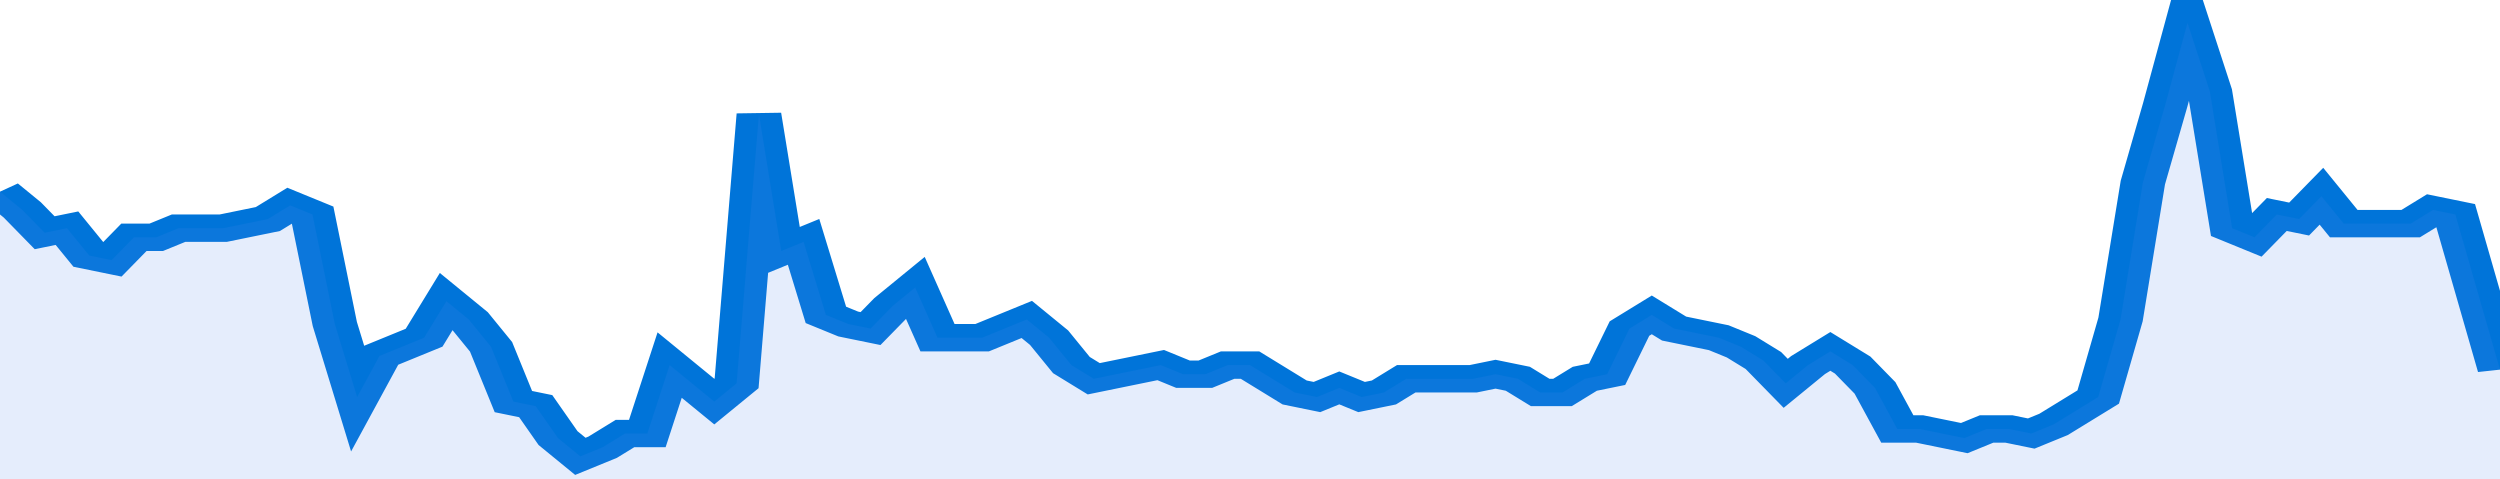 <svg xmlns="http://www.w3.org/2000/svg" viewBox="0 0 336 105" width="120" height="23" preserveAspectRatio="none">
				 <polyline fill="none" stroke="#0074d9" stroke-width="6" points="0, 42 3, 46 6, 51 9, 50 12, 56 15, 57 18, 52 21, 52 24, 50 27, 50 30, 50 33, 49 36, 48 39, 45 42, 47 45, 71 48, 87 51, 78 54, 76 57, 74 60, 66 63, 70 66, 76 69, 88 72, 89 75, 96 78, 100 81, 98 84, 95 87, 95 90, 80 93, 84 96, 88 99, 84 102, 25 105, 55 108, 53 111, 69 114, 71 117, 72 120, 67 123, 63 126, 74 129, 74 132, 74 135, 72 138, 70 141, 74 144, 80 147, 83 150, 82 153, 81 156, 80 159, 82 162, 82 165, 80 168, 80 171, 83 174, 86 177, 87 180, 85 183, 87 186, 86 189, 83 192, 83 195, 83 198, 83 201, 82 204, 83 207, 86 210, 86 213, 83 216, 82 219, 72 222, 69 225, 72 228, 73 231, 74 234, 76 237, 79 240, 84 243, 80 246, 77 249, 80 252, 85 255, 94 258, 94 261, 95 264, 96 267, 94 270, 94 273, 95 276, 93 279, 90 282, 87 285, 70 288, 40 291, 23 294, 5 297, 20 300, 50 303, 52 306, 47 309, 48 312, 43 315, 49 318, 49 321, 49 324, 49 327, 46 330, 47 333, 64 336, 81 336, 81 "> </polyline>
				 <polygon fill="#5085ec" opacity="0.15" points="0, 105 0, 42 3, 46 6, 51 9, 50 12, 56 15, 57 18, 52 21, 52 24, 50 27, 50 30, 50 33, 49 36, 48 39, 45 42, 47 45, 71 48, 87 51, 78 54, 76 57, 74 60, 66 63, 70 66, 76 69, 88 72, 89 75, 96 78, 100 81, 98 84, 95 87, 95 90, 80 93, 84 96, 88 99, 84 102, 25 105, 55 108, 53 111, 69 114, 71 117, 72 120, 67 123, 63 126, 74 129, 74 132, 74 135, 72 138, 70 141, 74 144, 80 147, 83 150, 82 153, 81 156, 80 159, 82 162, 82 165, 80 168, 80 171, 83 174, 86 177, 87 180, 85 183, 87 186, 86 189, 83 192, 83 195, 83 198, 83 201, 82 204, 83 207, 86 210, 86 213, 83 216, 82 219, 72 222, 69 225, 72 228, 73 231, 74 234, 76 237, 79 240, 84 243, 80 246, 77 249, 80 252, 85 255, 94 258, 94 261, 95 264, 96 267, 94 270, 94 273, 95 276, 93 279, 90 282, 87 285, 70 288, 40 291, 23 294, 5 297, 20 300, 50 303, 52 306, 47 309, 48 312, 43 315, 49 318, 49 321, 49 324, 49 327, 46 330, 47 333, 64 336, 81 336, 105 "></polygon>
			</svg>